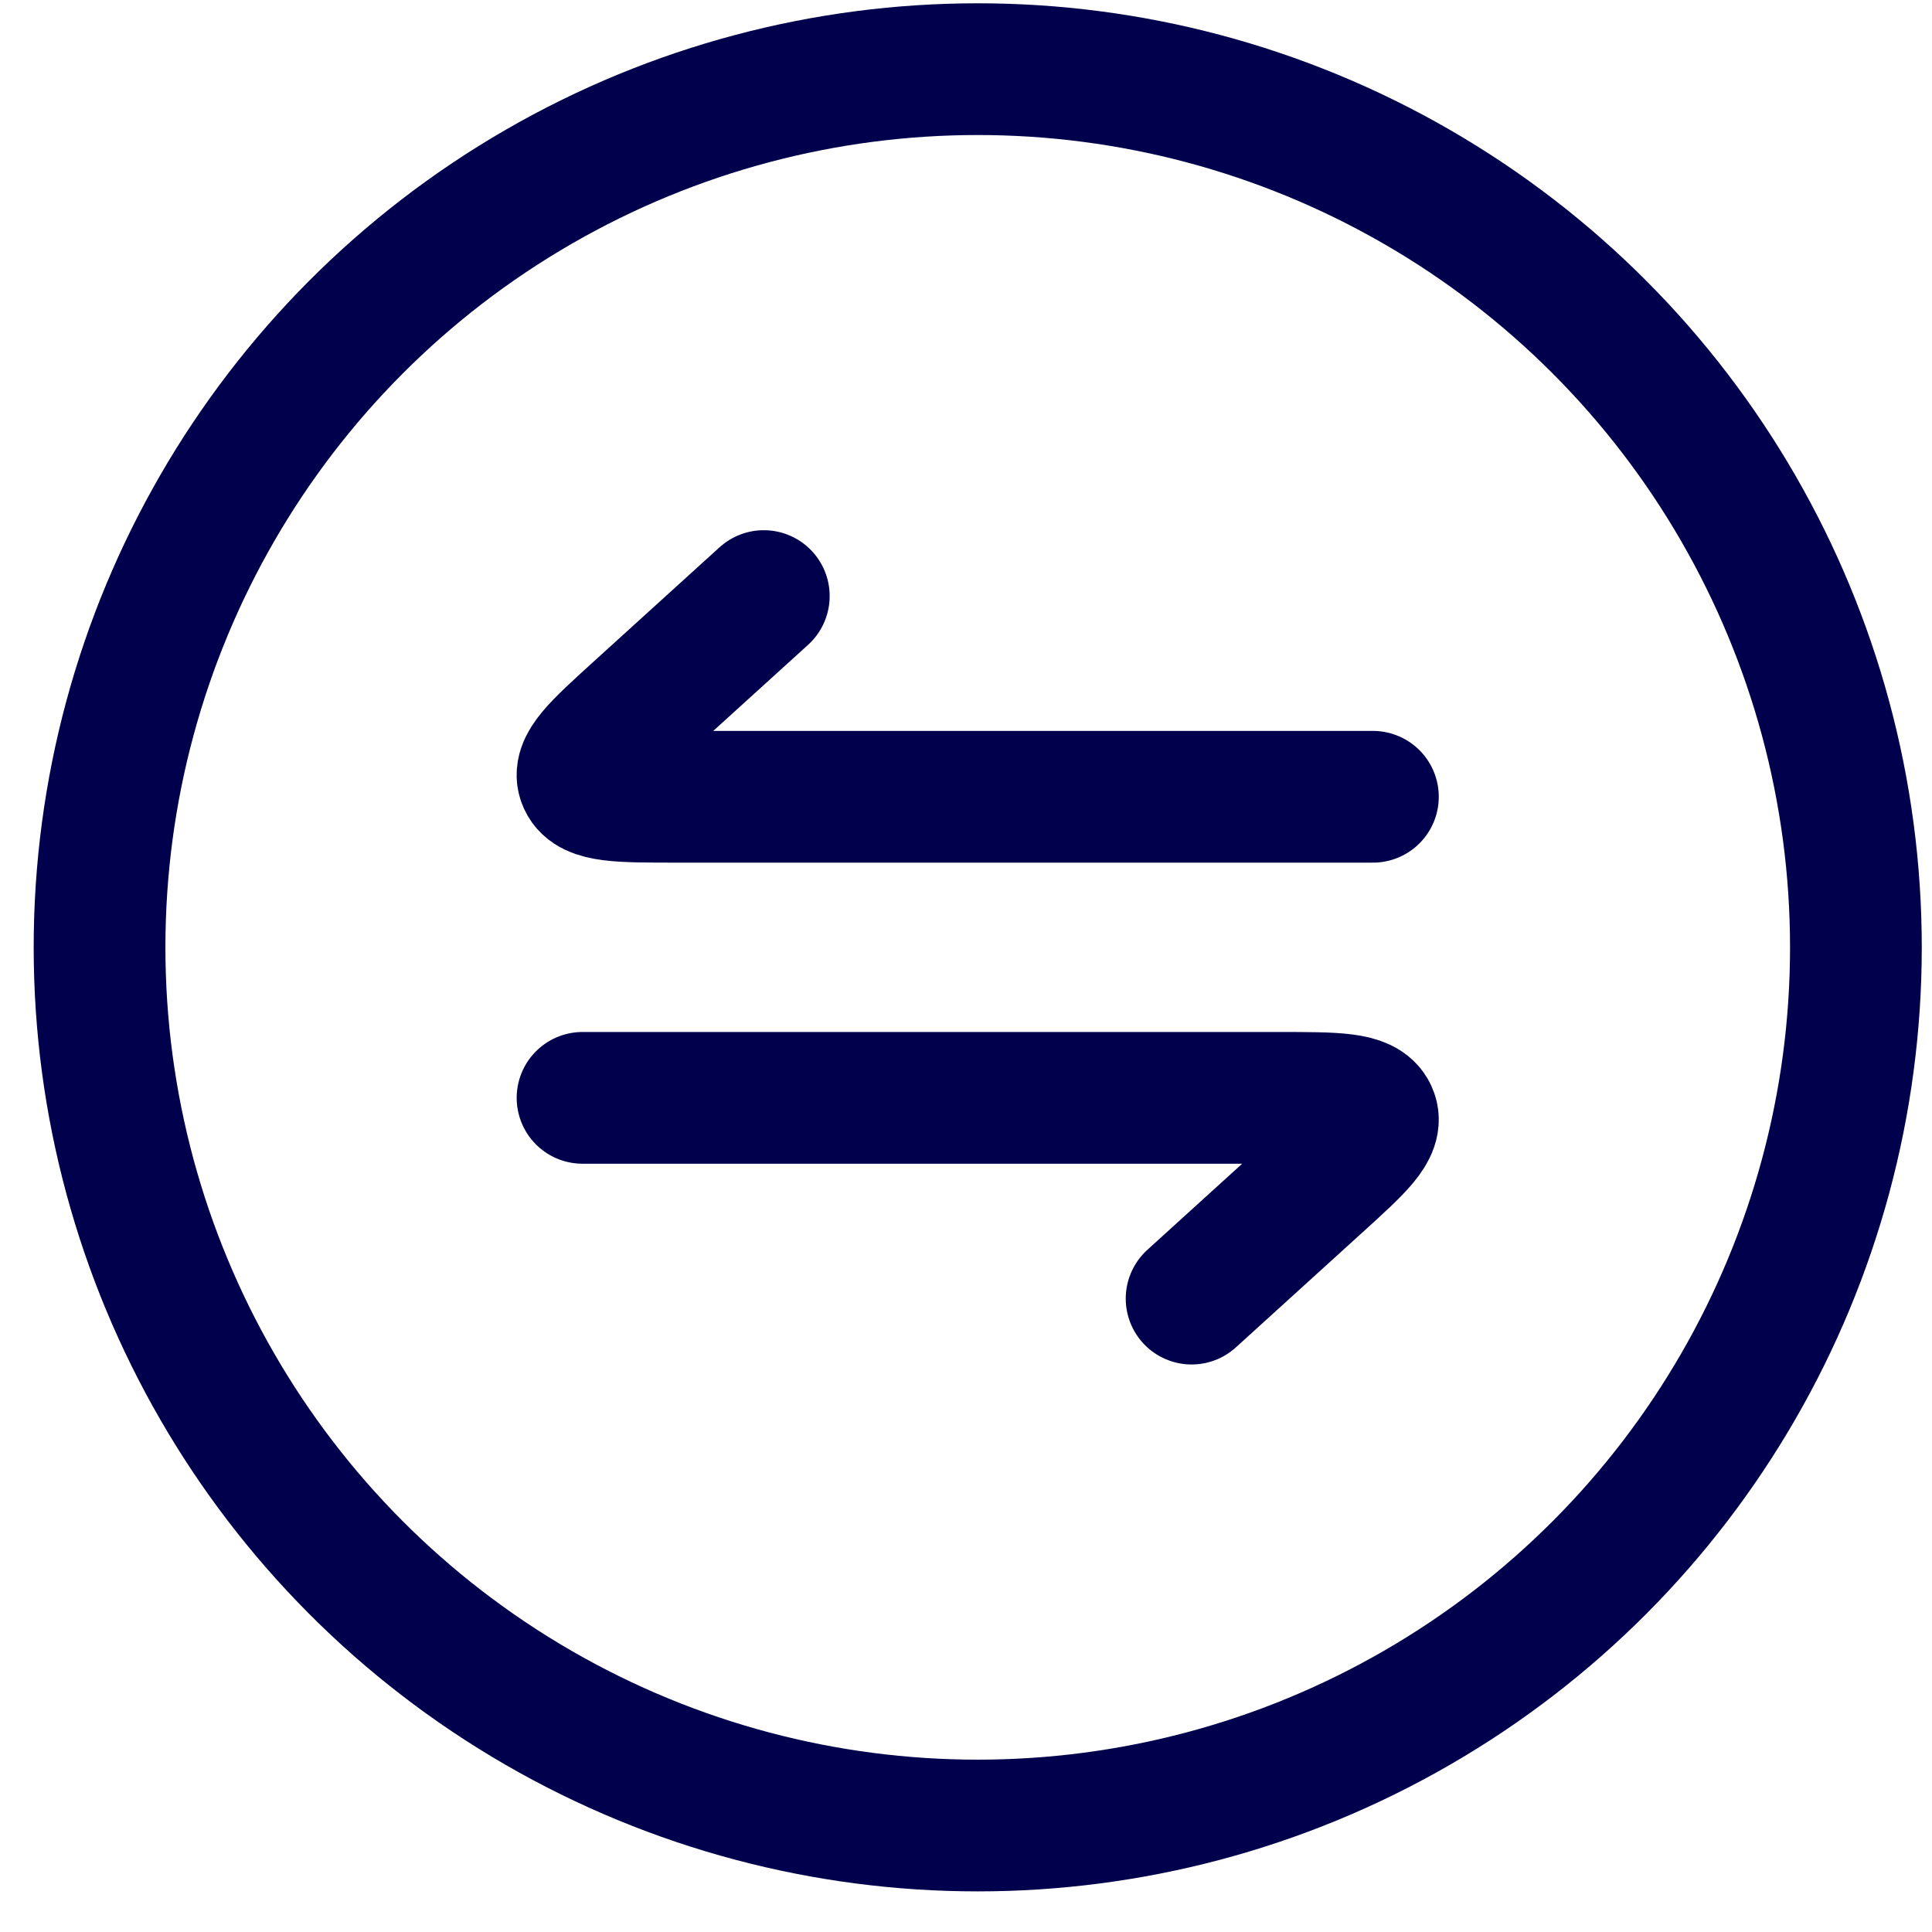 <svg width="44" height="44" viewBox="0 0 44 44" fill="none" xmlns="http://www.w3.org/2000/svg">
<circle cx="22.267" cy="21.575" r="20" stroke="#00004C" stroke-width="3"/>
<path d="M31.267 18.146H15.399C14.106 18.146 13.459 18.146 13.298 17.794C13.137 17.441 13.595 17.026 14.509 16.195L17.395 13.575M13.267 25.003H29.134C30.427 25.003 31.074 25.003 31.235 25.356C31.396 25.709 30.939 26.124 30.024 26.954L27.138 29.575" stroke="#00004C" stroke-width="3" stroke-linecap="round" stroke-linejoin="round"/>
</svg>
